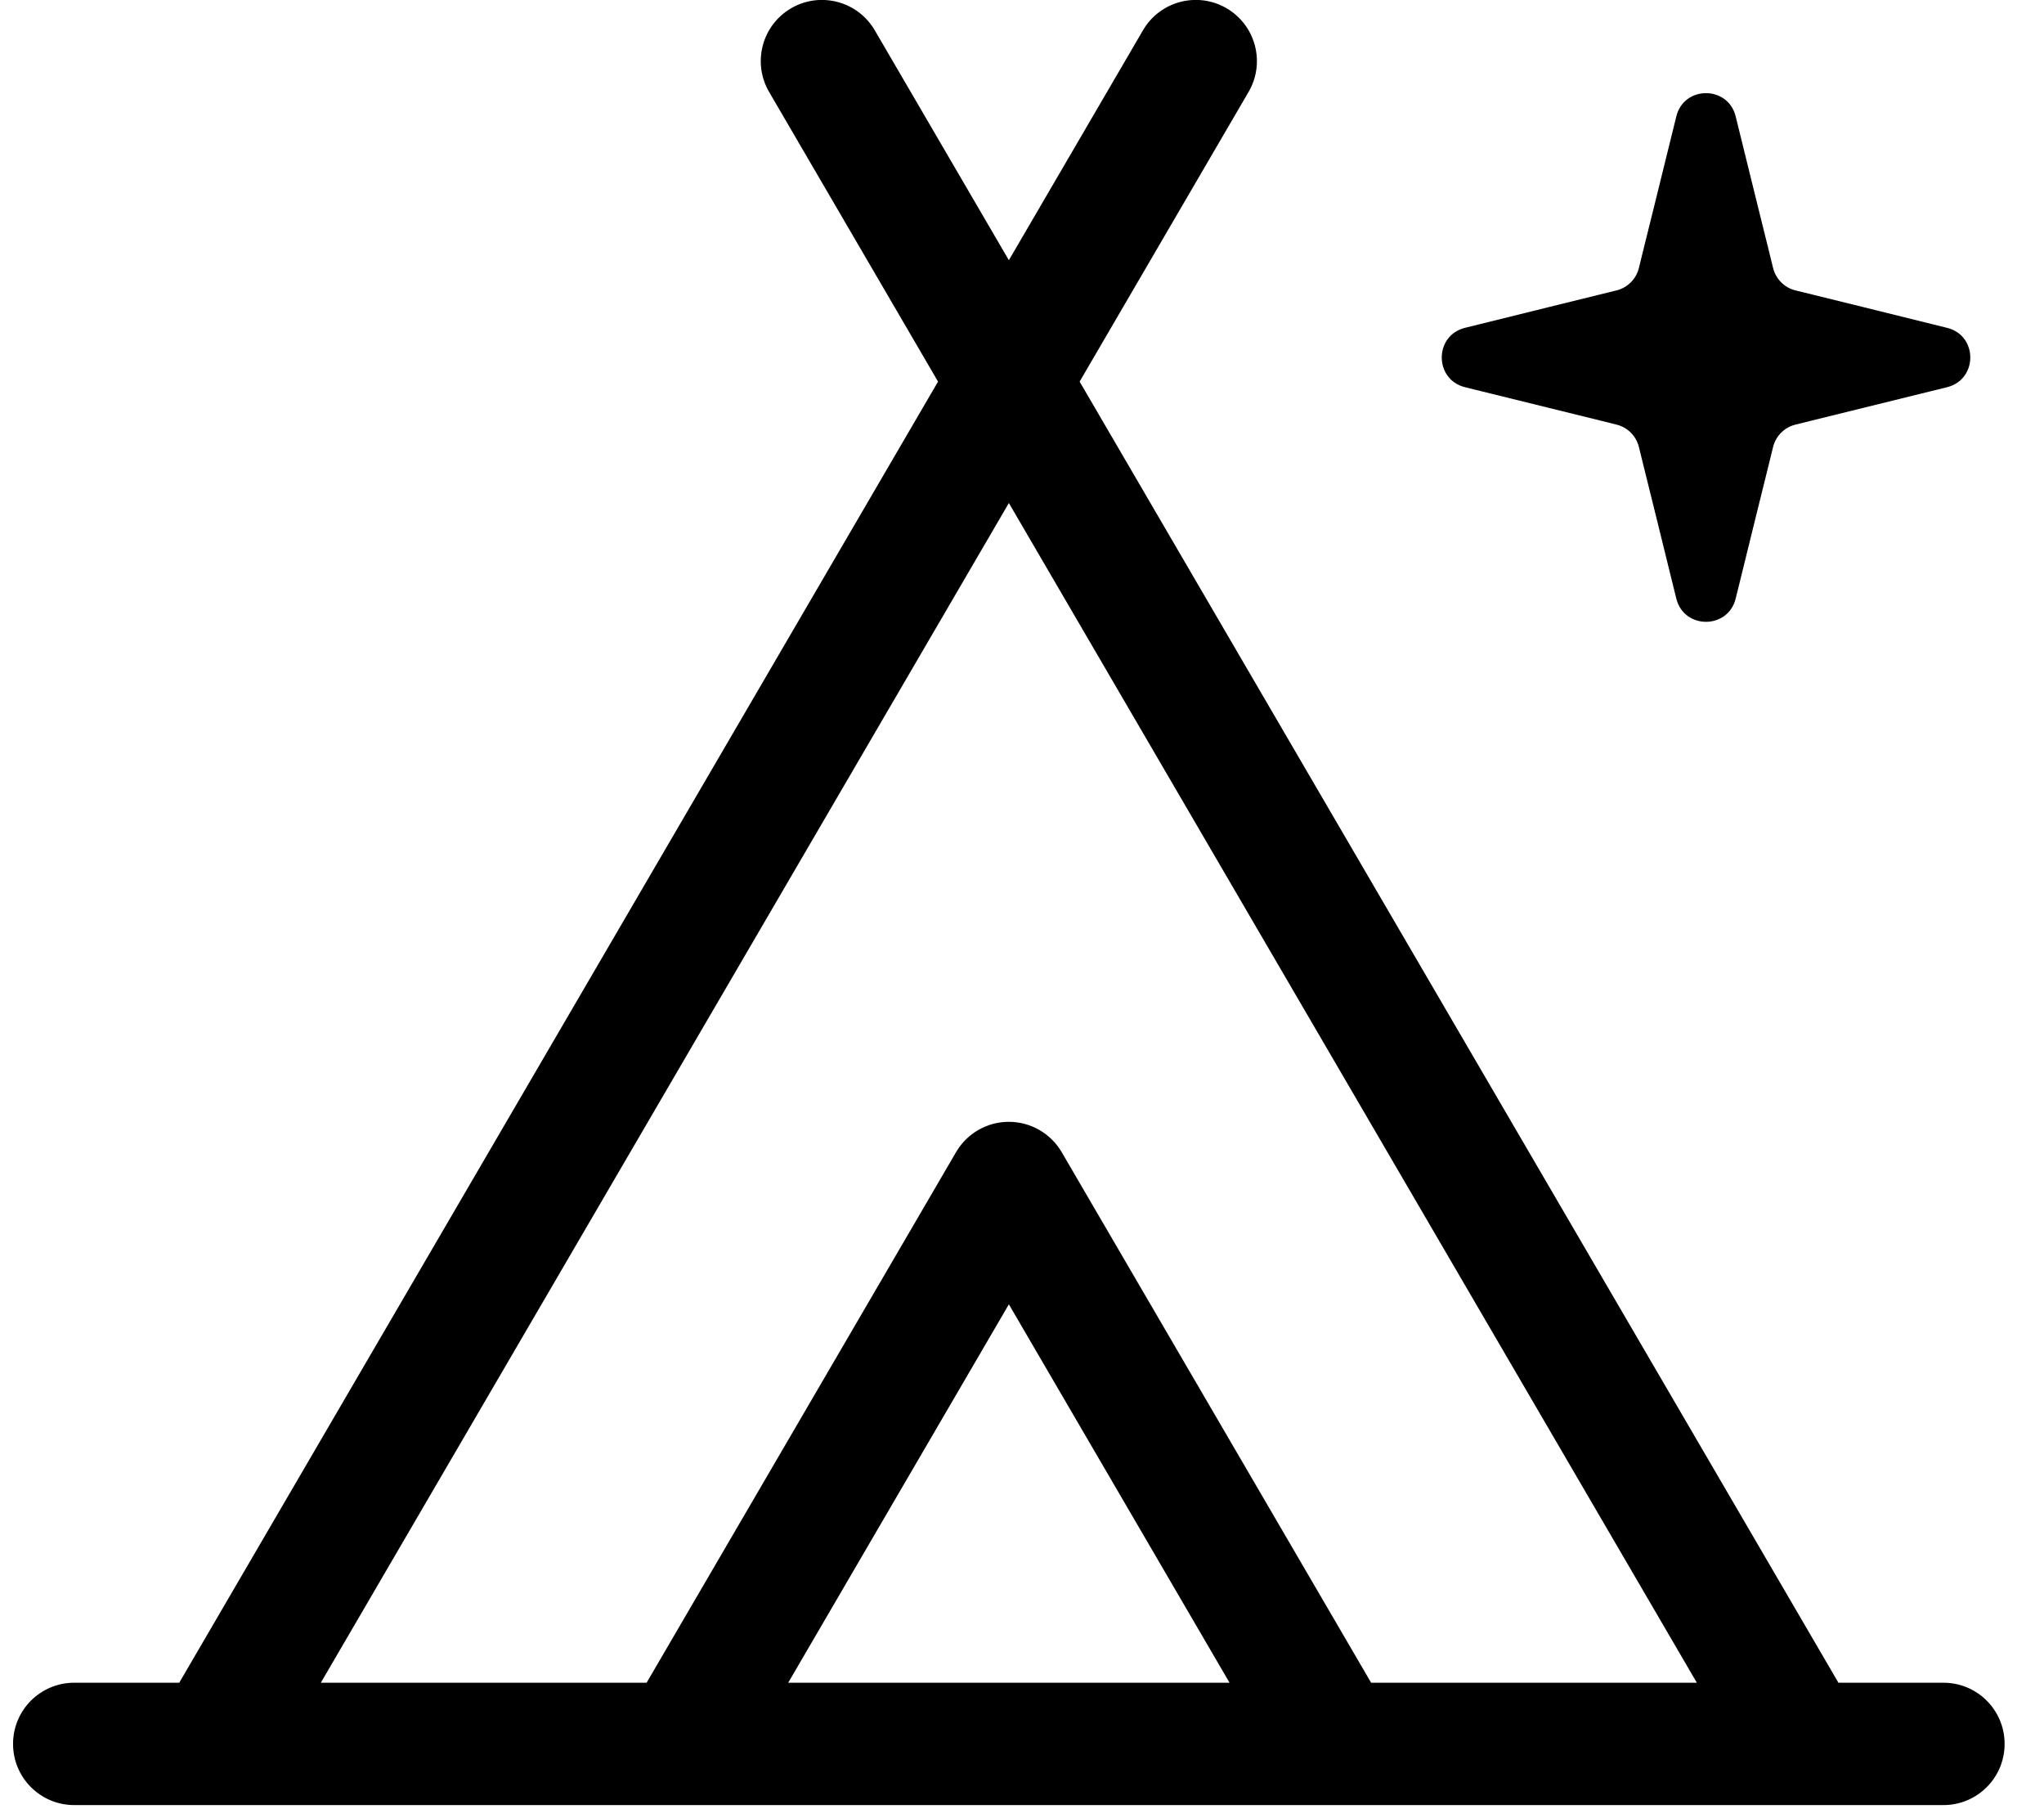 <svg width="26" height="23" viewBox="0 0 26 23" fill="none" xmlns="http://www.w3.org/2000/svg">
<path fill-rule="evenodd" clip-rule="evenodd" d="M11.127 0.385C10.91 0.014 10.434 -0.111 10.063 0.105C9.692 0.322 9.567 0.798 9.783 1.169L11.932 4.853L2.28 21.399H0.944C0.514 21.399 0.166 21.747 0.166 22.177C0.166 22.607 0.514 22.955 0.944 22.955H2.712C2.722 22.955 2.731 22.955 2.74 22.955H8.657C8.666 22.955 8.676 22.955 8.685 22.955H16.98C16.99 22.955 16.999 22.955 17.009 22.955H22.925C22.934 22.955 22.944 22.955 22.953 22.955H24.721C25.151 22.955 25.499 22.607 25.499 22.177C25.499 21.747 25.151 21.399 24.721 21.399H23.385L13.733 4.853L15.882 1.169C16.099 0.798 15.973 0.322 15.602 0.105C15.231 -0.111 14.755 0.014 14.539 0.385L12.833 3.309L11.127 0.385ZM4.081 21.399L12.833 6.397L21.584 21.399H17.441L13.505 14.652C13.365 14.413 13.109 14.266 12.833 14.266C12.556 14.266 12.3 14.413 12.161 14.652L8.225 21.399H4.081ZM12.833 16.587L15.64 21.399H10.026L12.833 16.587ZM20.899 5.896L21.058 6.537L21.274 7.414L21.323 7.612C21.42 8.006 21.981 8.006 22.078 7.612L22.127 7.414L22.343 6.537L22.502 5.896L22.554 5.684C22.589 5.544 22.698 5.434 22.838 5.4L23.051 5.347L23.692 5.189L24.568 4.973L24.767 4.924C25.161 4.826 25.161 4.266 24.767 4.169L24.568 4.12L23.692 3.903L23.051 3.745L22.838 3.693C22.698 3.658 22.589 3.549 22.554 3.408L22.502 3.196L22.343 2.555L22.127 1.679L22.078 1.48C21.981 1.086 21.42 1.086 21.323 1.48L21.274 1.679L21.058 2.555L20.899 3.196L20.847 3.408C20.812 3.549 20.703 3.658 20.563 3.693L20.351 3.745L19.71 3.903L18.833 4.12L18.635 4.169C18.241 4.266 18.241 4.826 18.635 4.924L18.833 4.973L19.71 5.189L20.351 5.347L20.563 5.4C20.703 5.434 20.812 5.544 20.847 5.684L20.899 5.896Z" fill="black"/>
</svg>
